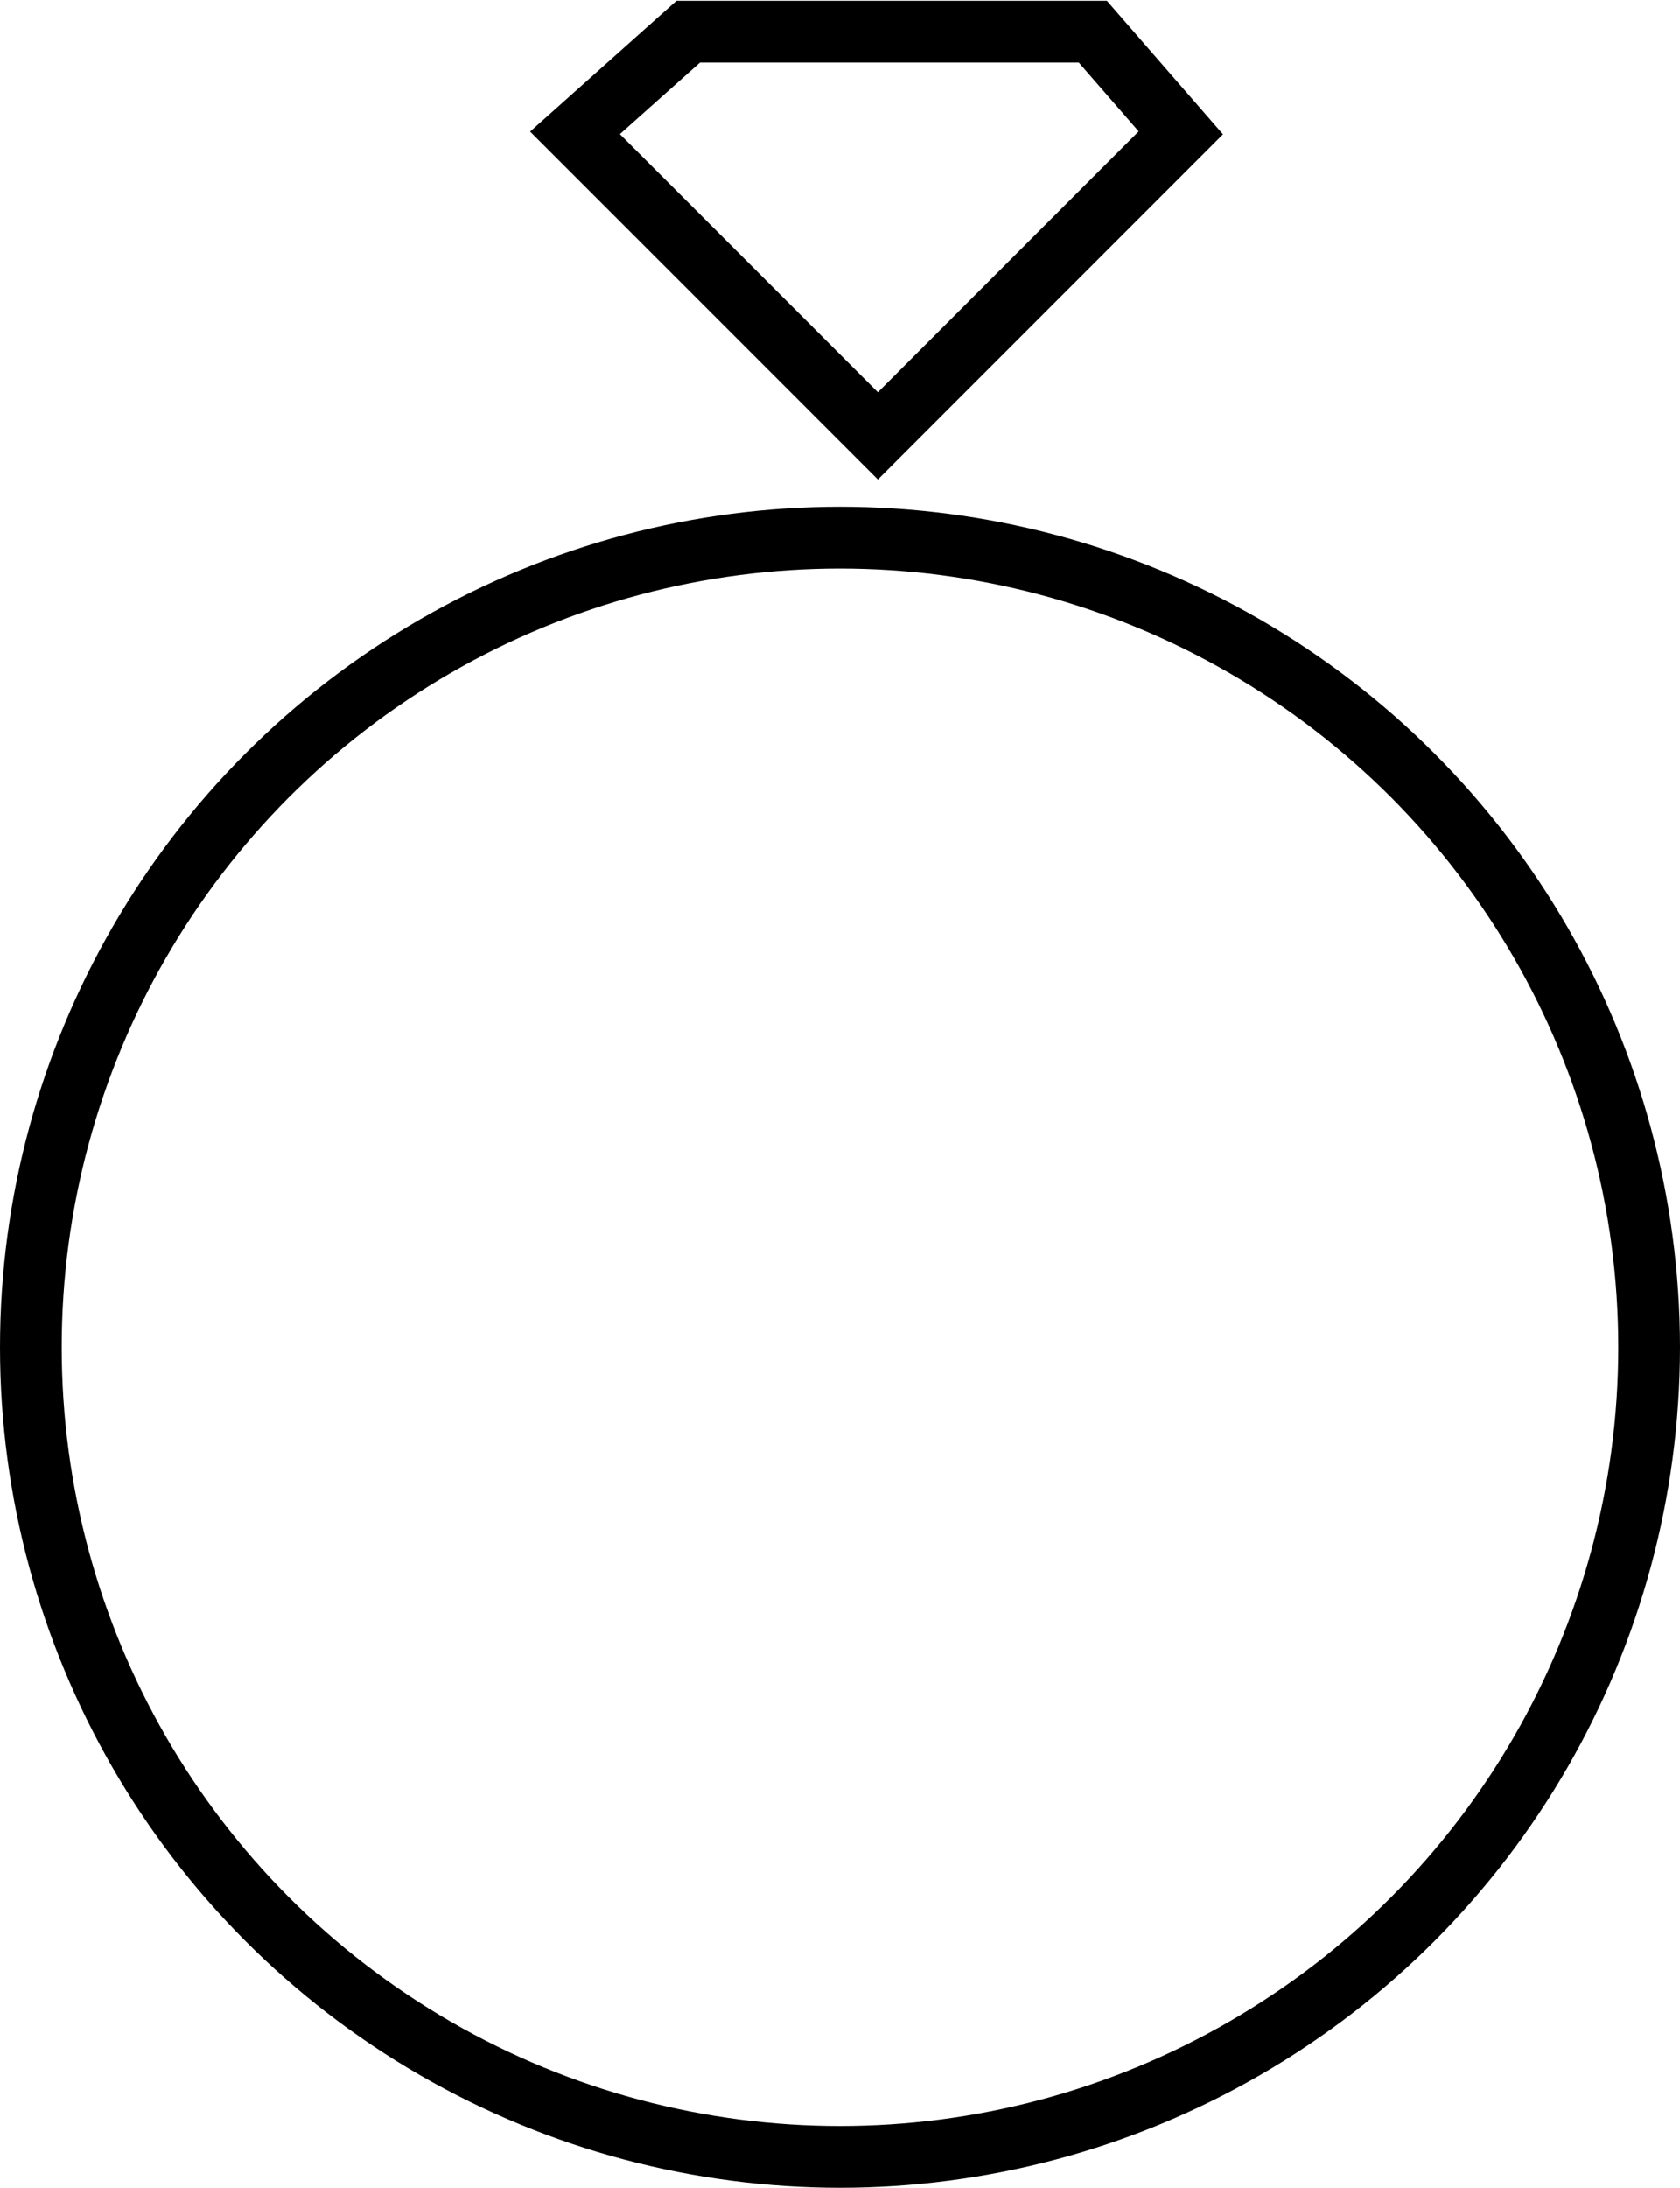 <svg xmlns="http://www.w3.org/2000/svg" width="33.22" height="43.235"><circle cx="16.61" cy="26.625" r="16" fill="none" stroke="#000" stroke-width="1.22"/><path d="M11.37 2.625l5.99 5.99 5.99-5.99-1.74-2h-8z" fill="none" stroke="#000" stroke-width="1.22"/></svg>